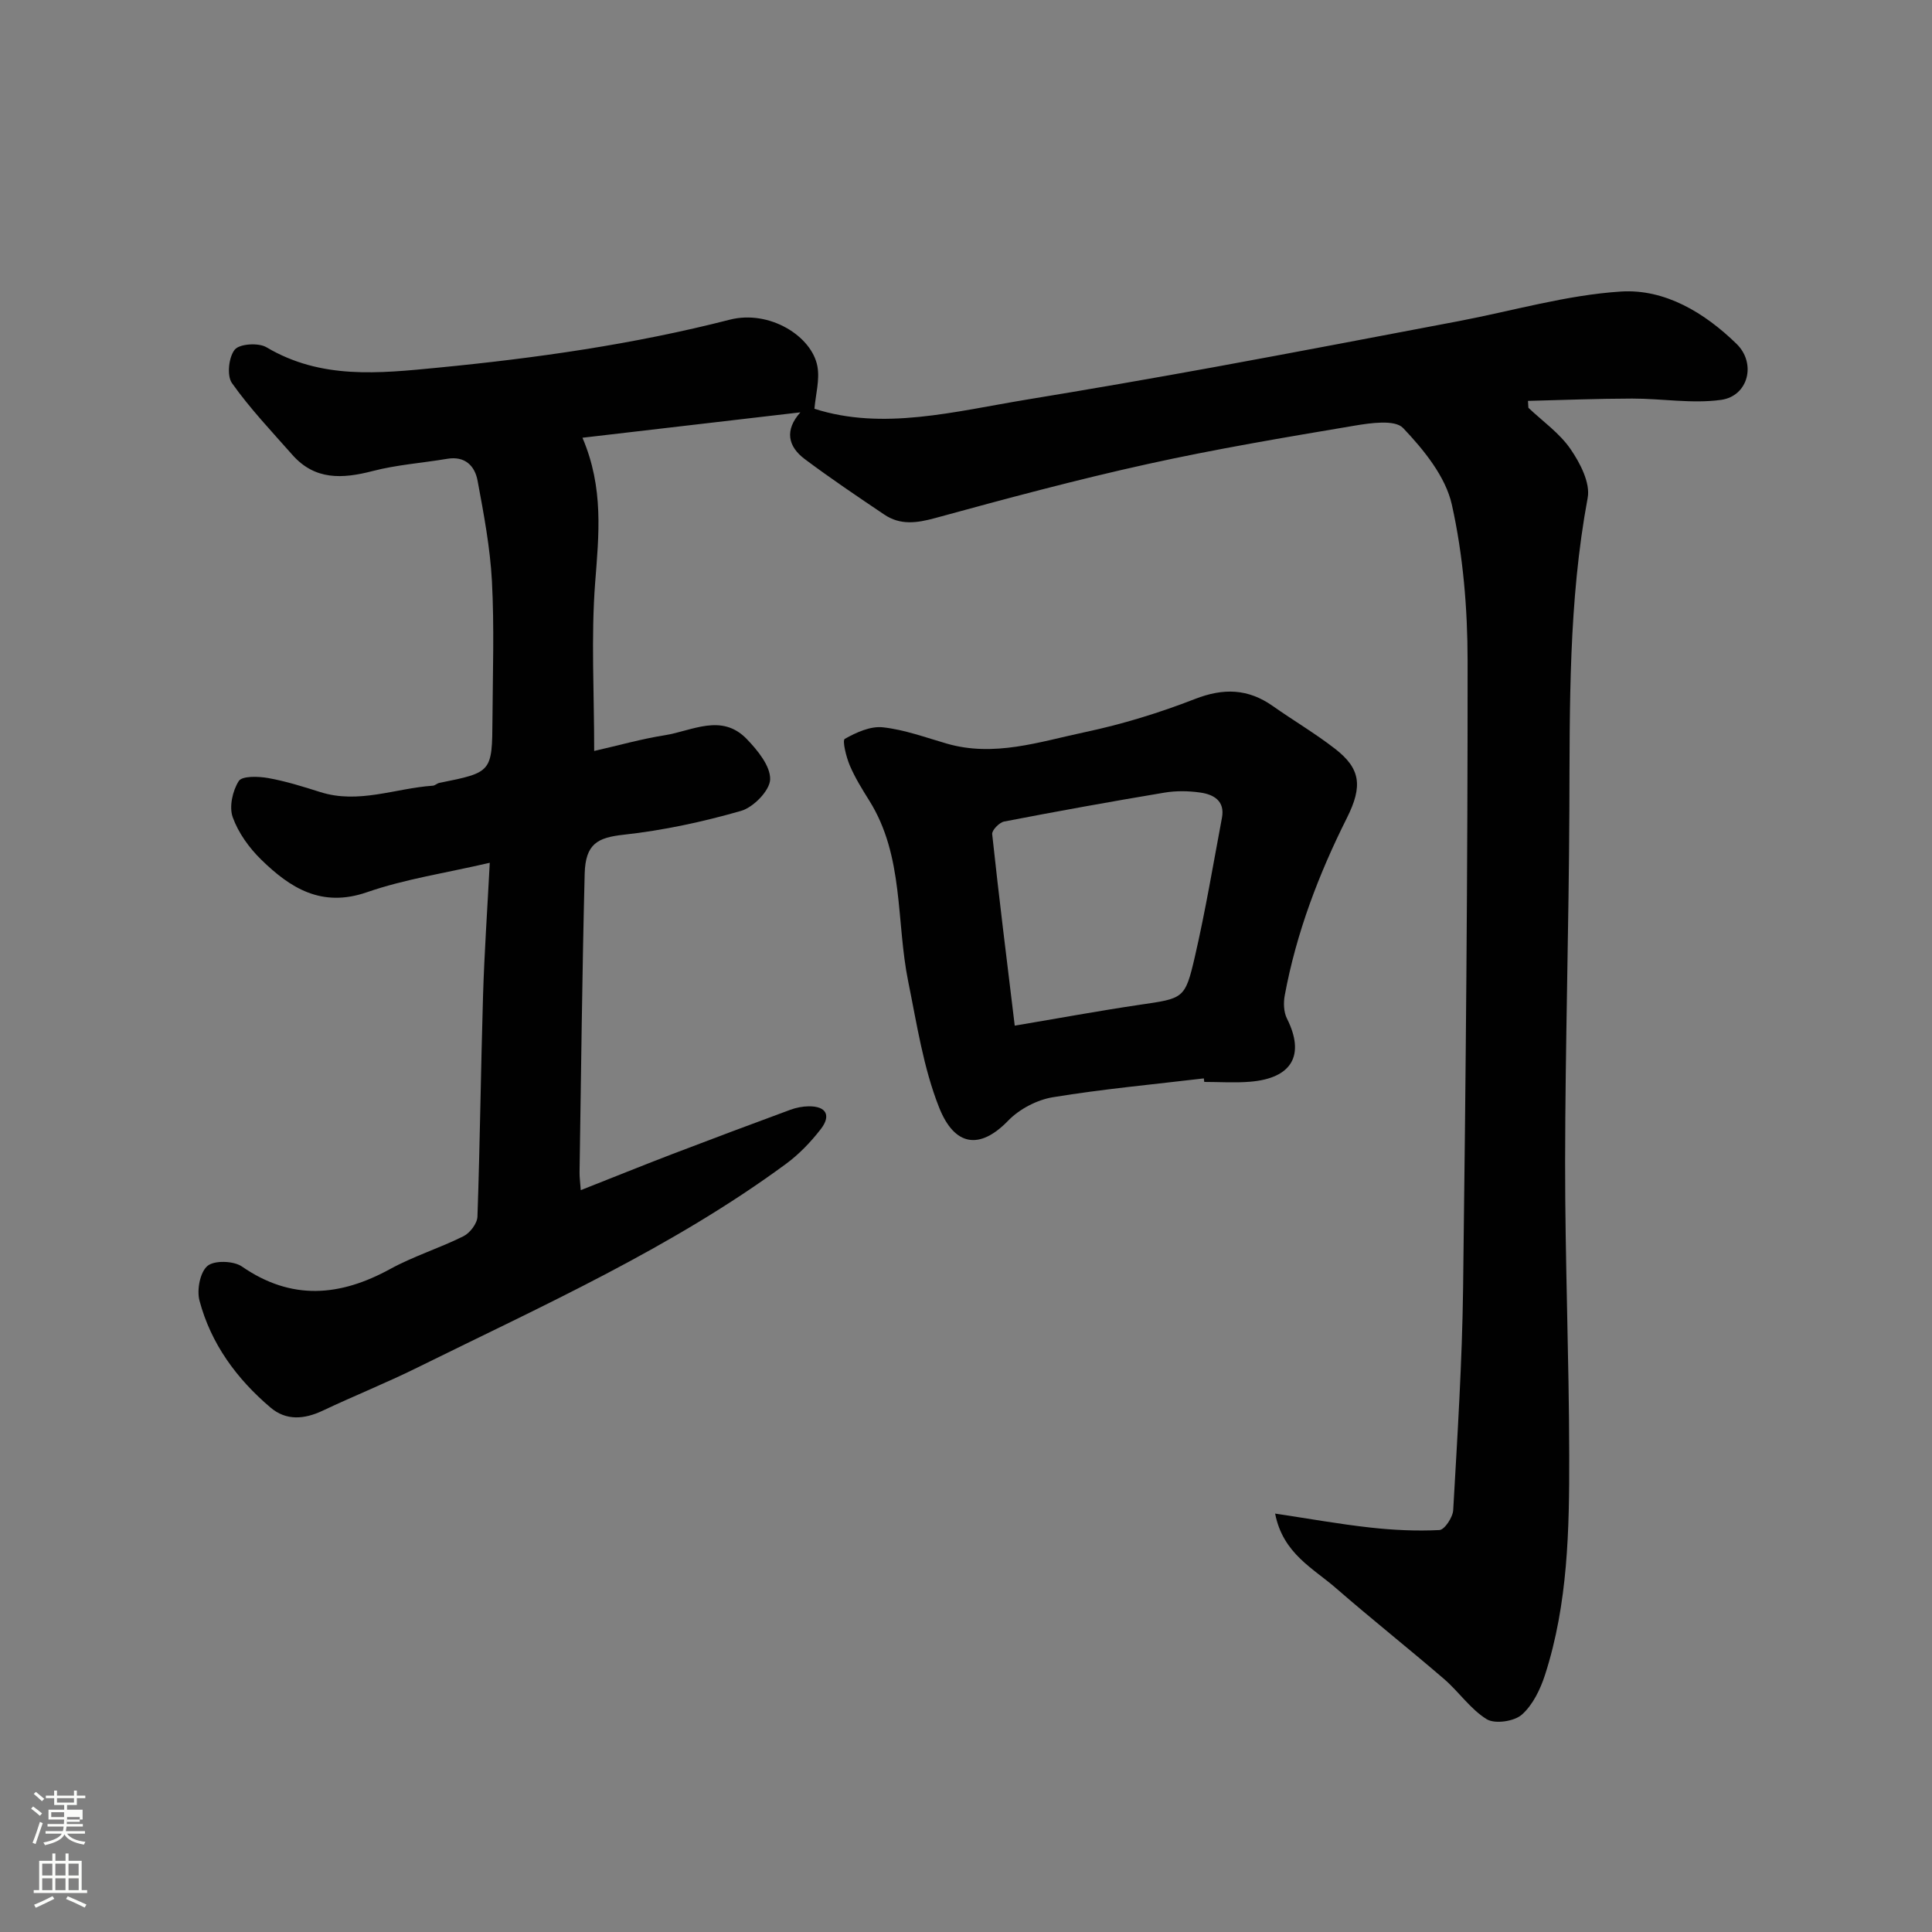 <svg enable-background="new 0 0 400 400" viewBox="0 0 400 400" xmlns="http://www.w3.org/2000/svg"><rect x="0" y="0" width="400" height="400" fill="#808080" stroke="none"/><path d="m6.44 374.46.42-.45c.65.47 1.27.95 1.85 1.44l-.45.49c-.65-.56-1.25-1.06-1.82-1.48m.93 7.33-.63-.26c.55-1.36 1.05-2.8 1.52-4.33.19.1.38.19.59.27-.46 1.29-.95 2.73-1.48 4.32m-.38-10.38.44-.42c.43.34 1.01.82 1.74 1.44l-.49.49c-.53-.51-1.09-1.01-1.69-1.51m2.5.35h1.72v-1.04h.59v1.04h3.52v-1.04h.59v1.04h1.75v.53h-1.75v1.42h-2.03v.97h3.22v2.03h-3.24c0 .35-.01.66-.03.93h3.32v.53h-3.37c-.03.27-.08.58-.15.94h3.96v.53h-3.71c.67.92 1.93 1.48 3.79 1.68-.13.24-.23.44-.29.59-2.13-.38-3.48-1.08-4.04-2.12-.43.97-1.77 1.72-4.03 2.23-.09-.19-.2-.37-.33-.55 2.1-.42 3.37-1.03 3.81-1.83h-3.36v-.53h3.58c.08-.29.13-.61.16-.94h-3.33v-.53h3.39c.02-.27.04-.58.04-.93h-3.23v-2.03h3.25v-.97h-2.07v-1.42h-1.73zm1.12 3.44v1h2.65c.01-.3.02-.44.01-.4v-.25-.35zm1.19-2h3.52v-.91h-3.52zm4.71 3h-2.63v.59c0 .15-.01.28-.01.4h2.64v-1.99z" fill="#fbfcfa"/><path d="m13.56 383.74h.63v1.52h2.72v6.07h1.13v.6h-11.06v-.6h1.13v-6.07h2.73v-1.52h.63v1.52h2.1v-1.52zm-2.69 8.83.38.56c-1.24.63-2.53 1.25-3.85 1.85-.1-.21-.21-.42-.34-.63 1.36-.55 2.63-1.15 3.81-1.78m-2.13-4.27h2.1v-2.45h-2.1zm0 3.04h2.1v-2.46h-2.1zm2.72-3.04h2.1v-2.45h-2.1zm0 3.04h2.1v-2.46h-2.1zm6.07 3.6c-1.41-.71-2.7-1.3-3.86-1.78l.35-.56c1.45.62 2.75 1.19 3.88 1.72zm-1.25-9.09h-2.1v2.45h2.1zm-2.09 5.49h2.1v-2.46h-2.1z" fill="#fbfcfa"/><g fill="#010101"><path d="m264 313.37c6.88 1.03 13.26 2.18 19.68 2.89 4.75.53 9.58.76 14.34.52 1.06-.06 2.77-2.64 2.85-4.13.87-15.36 1.86-30.72 2.05-46.1.55-43.26.96-86.52.93-129.78-.01-10.79-.92-21.79-3.26-32.29-1.3-5.82-5.81-11.35-10.09-15.86-1.69-1.79-6.76-1.05-10.12-.48-14.31 2.41-28.64 4.81-42.8 7.94-14.75 3.25-29.36 7.18-43.93 11.17-3.83 1.05-7.25 1.53-10.58-.72-5.54-3.73-11.09-7.47-16.44-11.47-3.52-2.63-4.21-6.01-.92-9.69-15.03 1.75-29.83 3.48-45.12 5.26 4.45 10.4 3.39 20.1 2.63 30.01-.86 11.24-.2 22.59-.2 34.84 5.22-1.19 9.86-2.51 14.58-3.25 5.71-.9 11.81-4.64 17.03.8 2.23 2.32 4.89 5.56 4.82 8.33-.06 2.3-3.45 5.78-6.01 6.52-7.93 2.28-16.11 4.04-24.31 4.94-5.35.59-7.92 1.82-8.08 8.1-.52 20.59-.74 41.19-1.06 61.79-.02.98.13 1.97.25 3.7 6.46-2.55 12.58-5.02 18.74-7.39 8.2-3.14 16.43-6.22 24.67-9.26 1.2-.44 2.54-.7 3.81-.71 3.71-.03 4.59 1.98 2.49 4.7-2.08 2.69-4.53 5.25-7.26 7.25-23.6 17.35-50.22 29.27-76.3 42.15-6.43 3.18-13.1 5.85-19.59 8.92-3.8 1.79-7.54 2.11-10.79-.65-7-5.94-12.34-13.2-14.71-22.15-.58-2.2.11-5.87 1.65-7.17 1.41-1.2 5.42-1.07 7.14.12 10.27 7.09 20.28 6.22 30.72.5 4.84-2.65 10.21-4.31 15.16-6.78 1.34-.67 2.83-2.63 2.88-4.05.53-15.26.7-30.53 1.16-45.79.27-8.9.89-17.8 1.39-27.47-9.13 2.12-17.54 3.36-25.44 6.1-9.37 3.24-15.85-.86-21.87-6.74-2.5-2.44-4.75-5.56-5.91-8.8-.77-2.15-.03-5.47 1.25-7.48.7-1.09 4.04-.98 6.05-.63 3.67.65 7.26 1.78 10.83 2.91 7.95 2.52 15.54-.79 23.3-1.32.46-.03.88-.49 1.35-.58 10.89-2.19 10.93-2.18 11-13.25.06-9.5.39-19.02-.11-28.49-.37-6.98-1.69-13.93-2.97-20.82-.57-3.08-2.6-5.16-6.29-4.54-5.15.87-10.43 1.23-15.46 2.54-6.25 1.62-11.93 1.92-16.59-3.35-4.29-4.86-8.79-9.6-12.52-14.87-1.09-1.54-.67-5.4.59-6.93 1-1.21 4.92-1.46 6.56-.48 11.31 6.7 23.28 5.41 35.52 4.22 20.37-1.98 40.53-4.84 60.39-9.93 8.24-2.11 17.04 3.43 18.16 9.69.5 2.78-.37 5.8-.62 8.75 14.15 4.55 28.98.57 43.85-1.88 13.04-2.14 26.06-4.4 39.06-6.77 16.84-3.08 33.65-6.3 50.47-9.49 11.2-2.13 22.32-5.41 33.6-6.13 9.1-.58 17.33 4.39 23.94 10.84 4.14 4.04 2.42 10.81-3.21 11.59-6 .83-12.26-.28-18.4-.27-7.19.01-14.39.3-21.58.48.03.48.06.95.09 1.43 2.97 2.81 6.47 5.26 8.73 8.56 1.98 2.88 4.12 7 3.54 10.09-3.99 21.45-3.7 43.07-3.79 64.72-.11 24.27-.85 48.53-.88 72.79-.02 20.26.82 40.53.85 60.79.03 15.28-.25 30.63-5.01 45.38-.97 3-2.53 6.24-4.81 8.25-1.59 1.39-5.55 1.97-7.25.94-3.37-2.07-5.76-5.67-8.83-8.32-7.34-6.32-14.93-12.34-22.24-18.69-4.78-4.22-11.12-7.21-12.75-15.57z"/><path d="m249.24 223.27c-10.43 1.24-20.9 2.2-31.25 3.9-3.3.54-6.94 2.45-9.26 4.85-5.85 6.05-11.09 5.37-14.31-2.76-3.25-8.21-4.59-17.22-6.37-25.97-2.56-12.54-.84-25.99-8.08-37.54-1.47-2.35-2.95-4.73-4.03-7.27-.75-1.76-1.58-5.18-1.04-5.5 2.36-1.34 5.32-2.68 7.88-2.4 4.48.49 8.84 2.1 13.22 3.37 9.82 2.85 19.2-.37 28.55-2.35 7.76-1.64 15.45-4 22.85-6.88 5.92-2.31 11.01-2.15 16.14 1.47 4.27 3.01 8.8 5.67 12.91 8.87 5.2 4.05 5.74 7.65 2.42 14.27-5.87 11.71-10.49 23.85-12.88 36.77-.28 1.52-.22 3.42.45 4.76 3.79 7.54 1.11 12.38-7.62 13.1-3.15.26-6.33.04-9.49.04-.03-.25-.06-.49-.09-.73zm-39.15-10.92c9.1-1.53 17.43-3.07 25.81-4.31 9.15-1.35 9.45-1.16 11.49-9.99 2.19-9.5 3.8-19.14 5.6-28.73.66-3.49-1.69-4.83-4.47-5.23-2.44-.35-5.04-.39-7.46.02-11.08 1.85-22.14 3.85-33.17 5.98-.99.19-2.55 1.8-2.47 2.6 1.39 12.98 3.01 25.93 4.67 39.66z"/></g></svg>